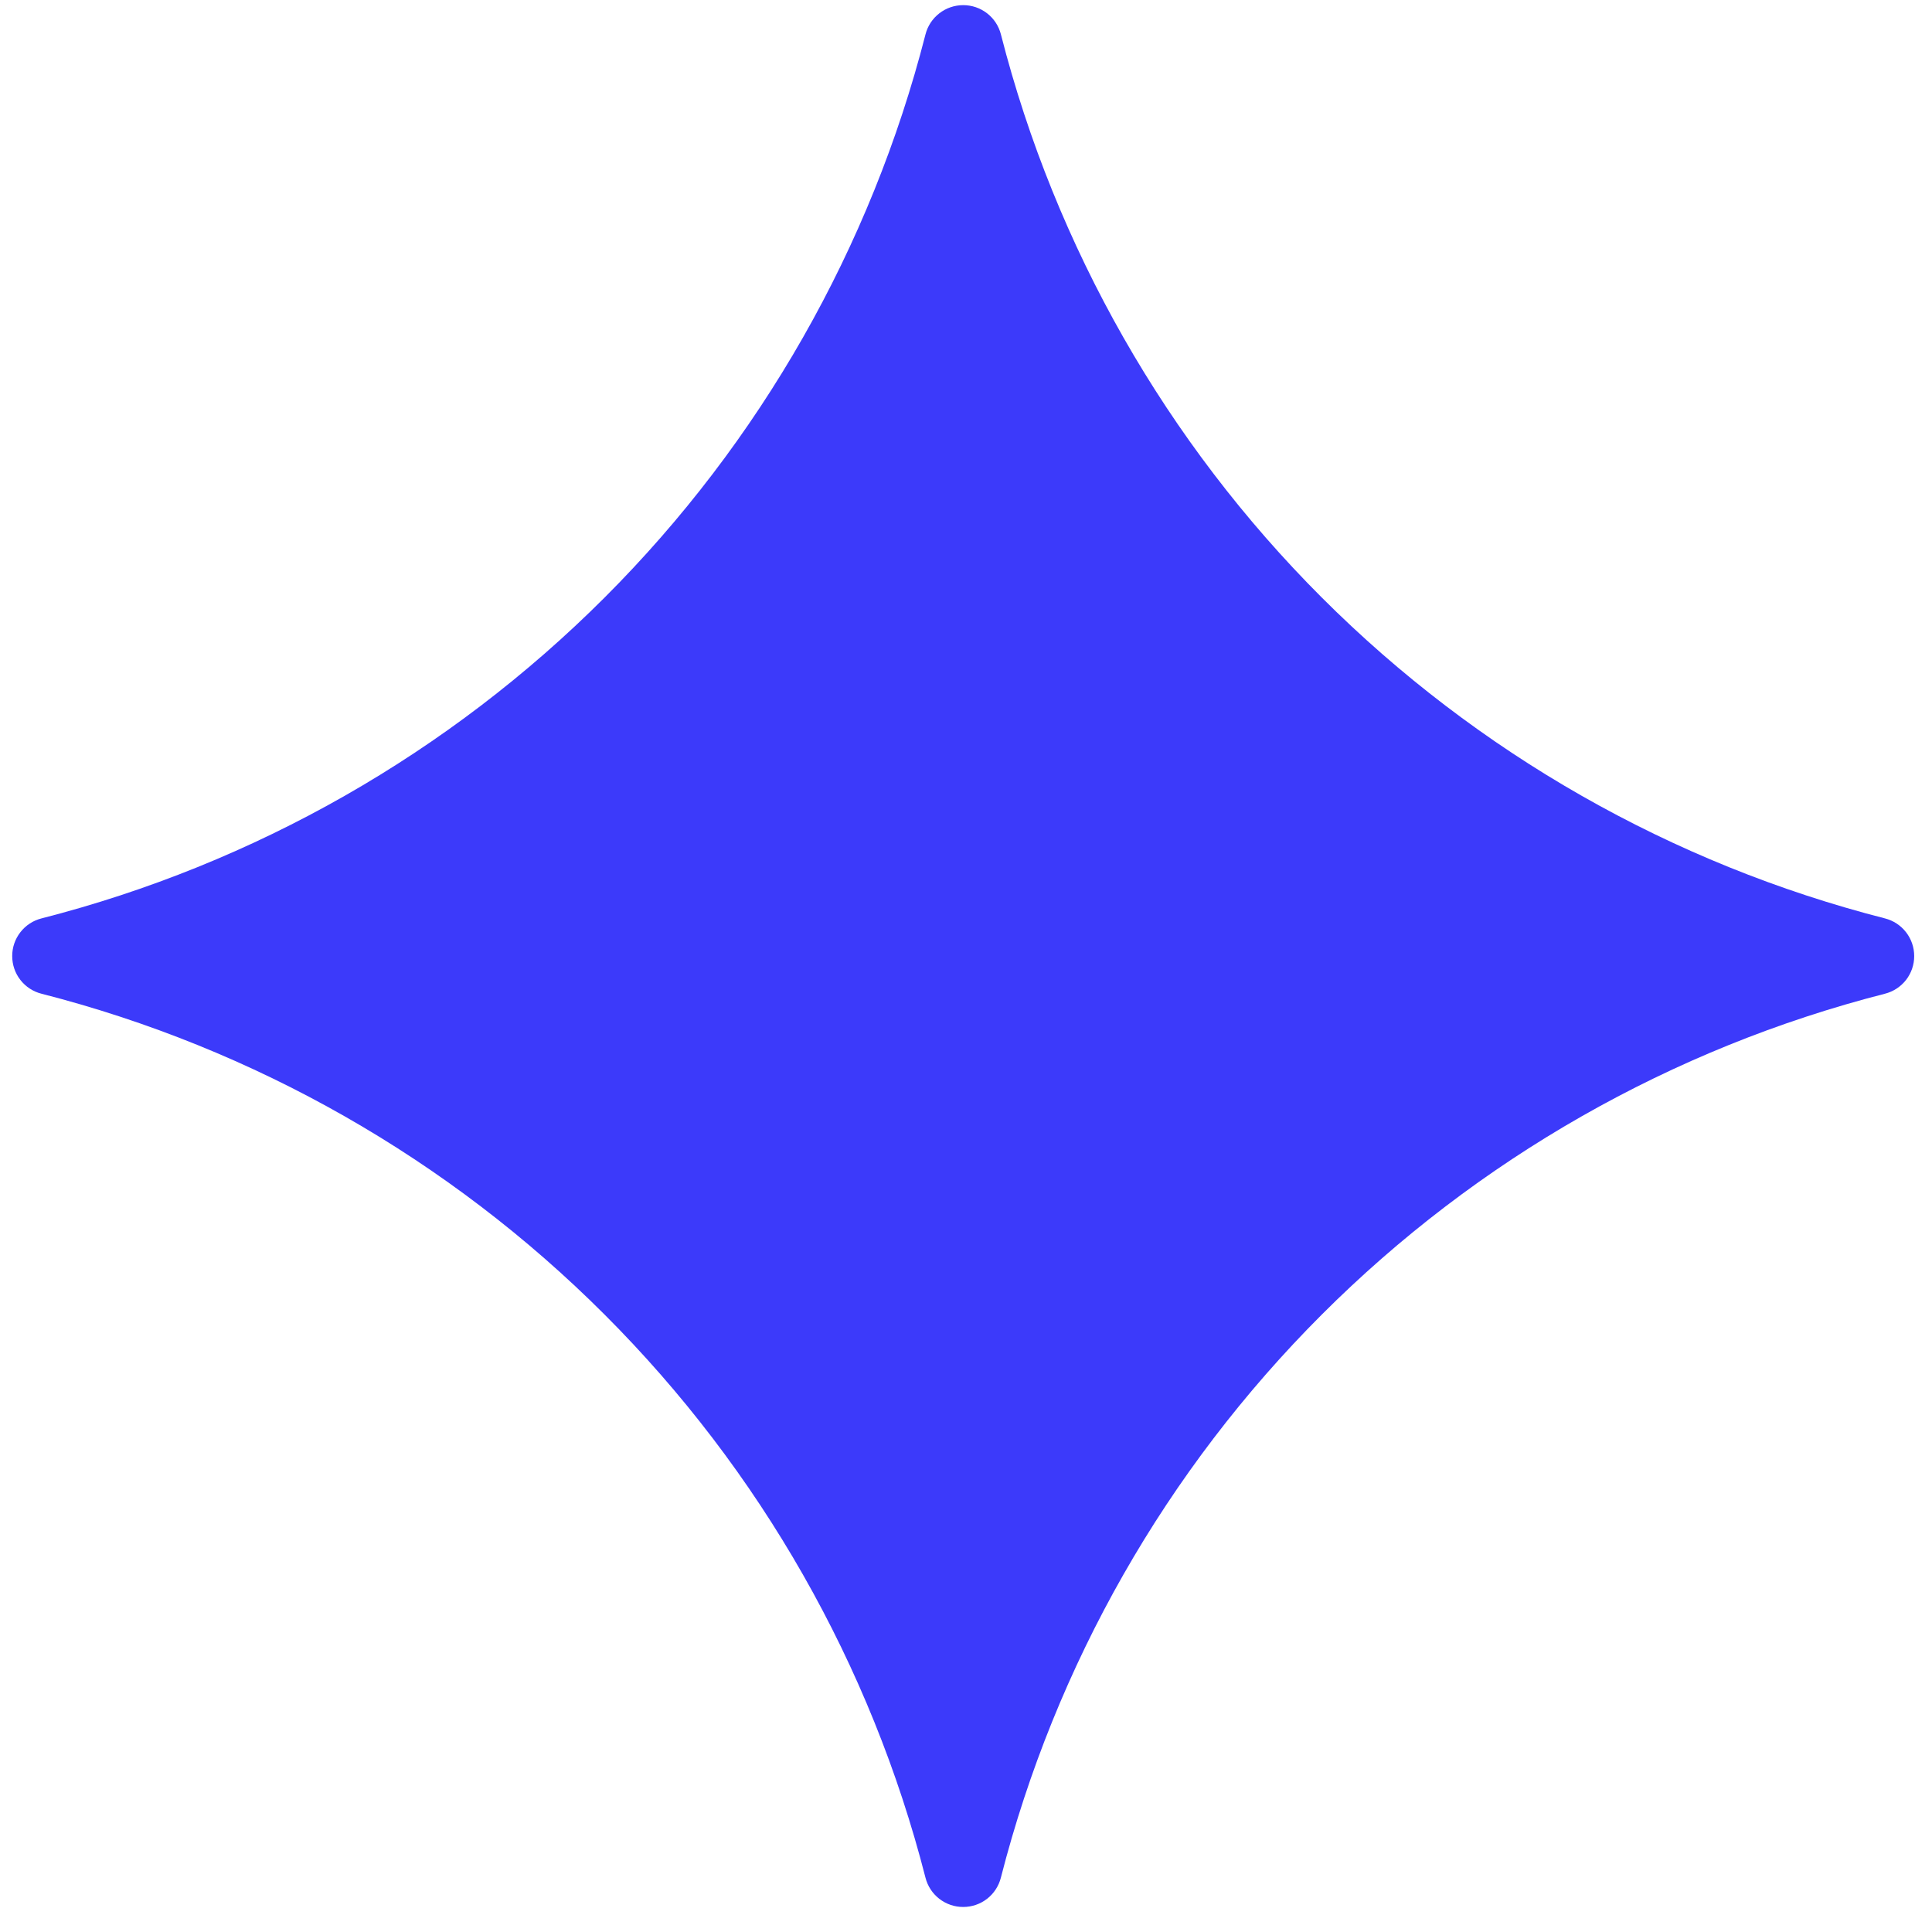 <?xml version="1.0" encoding="UTF-8"?> <svg xmlns="http://www.w3.org/2000/svg" width="69" height="69" viewBox="0 0 69 69" fill="none"> <path d="M34.399 0.184C34.09 0.184 33.791 0.286 33.547 0.476C33.303 0.665 33.129 0.93 33.053 1.229C31.106 8.839 27.148 15.786 21.594 21.34C16.039 26.895 9.093 30.853 1.482 32.8C1.183 32.876 0.917 33.049 0.728 33.293C0.538 33.537 0.435 33.837 0.436 34.146V34.146C0.436 34.455 0.538 34.755 0.728 34.998C0.918 35.242 1.183 35.415 1.482 35.49C9.093 37.438 16.039 41.396 21.593 46.95C27.148 52.505 31.106 59.451 33.053 67.061C33.129 67.36 33.303 67.626 33.547 67.815C33.791 68.004 34.09 68.107 34.399 68.106V68.106C34.708 68.107 35.008 68.004 35.252 67.815C35.495 67.626 35.669 67.361 35.745 67.061C37.692 59.451 41.651 52.504 47.206 46.95C52.761 41.395 59.708 37.437 67.319 35.49C67.618 35.414 67.883 35.241 68.073 34.998C68.262 34.754 68.365 34.455 68.364 34.146V34.146C68.365 33.837 68.262 33.537 68.073 33.294C67.884 33.05 67.619 32.876 67.319 32.8C59.709 30.853 52.762 26.895 47.207 21.341C41.652 15.786 37.694 8.839 35.747 1.229C35.671 0.929 35.497 0.664 35.253 0.475C35.008 0.285 34.708 0.183 34.399 0.184V0.184Z" fill="#3C3AFA"></path> </svg> 